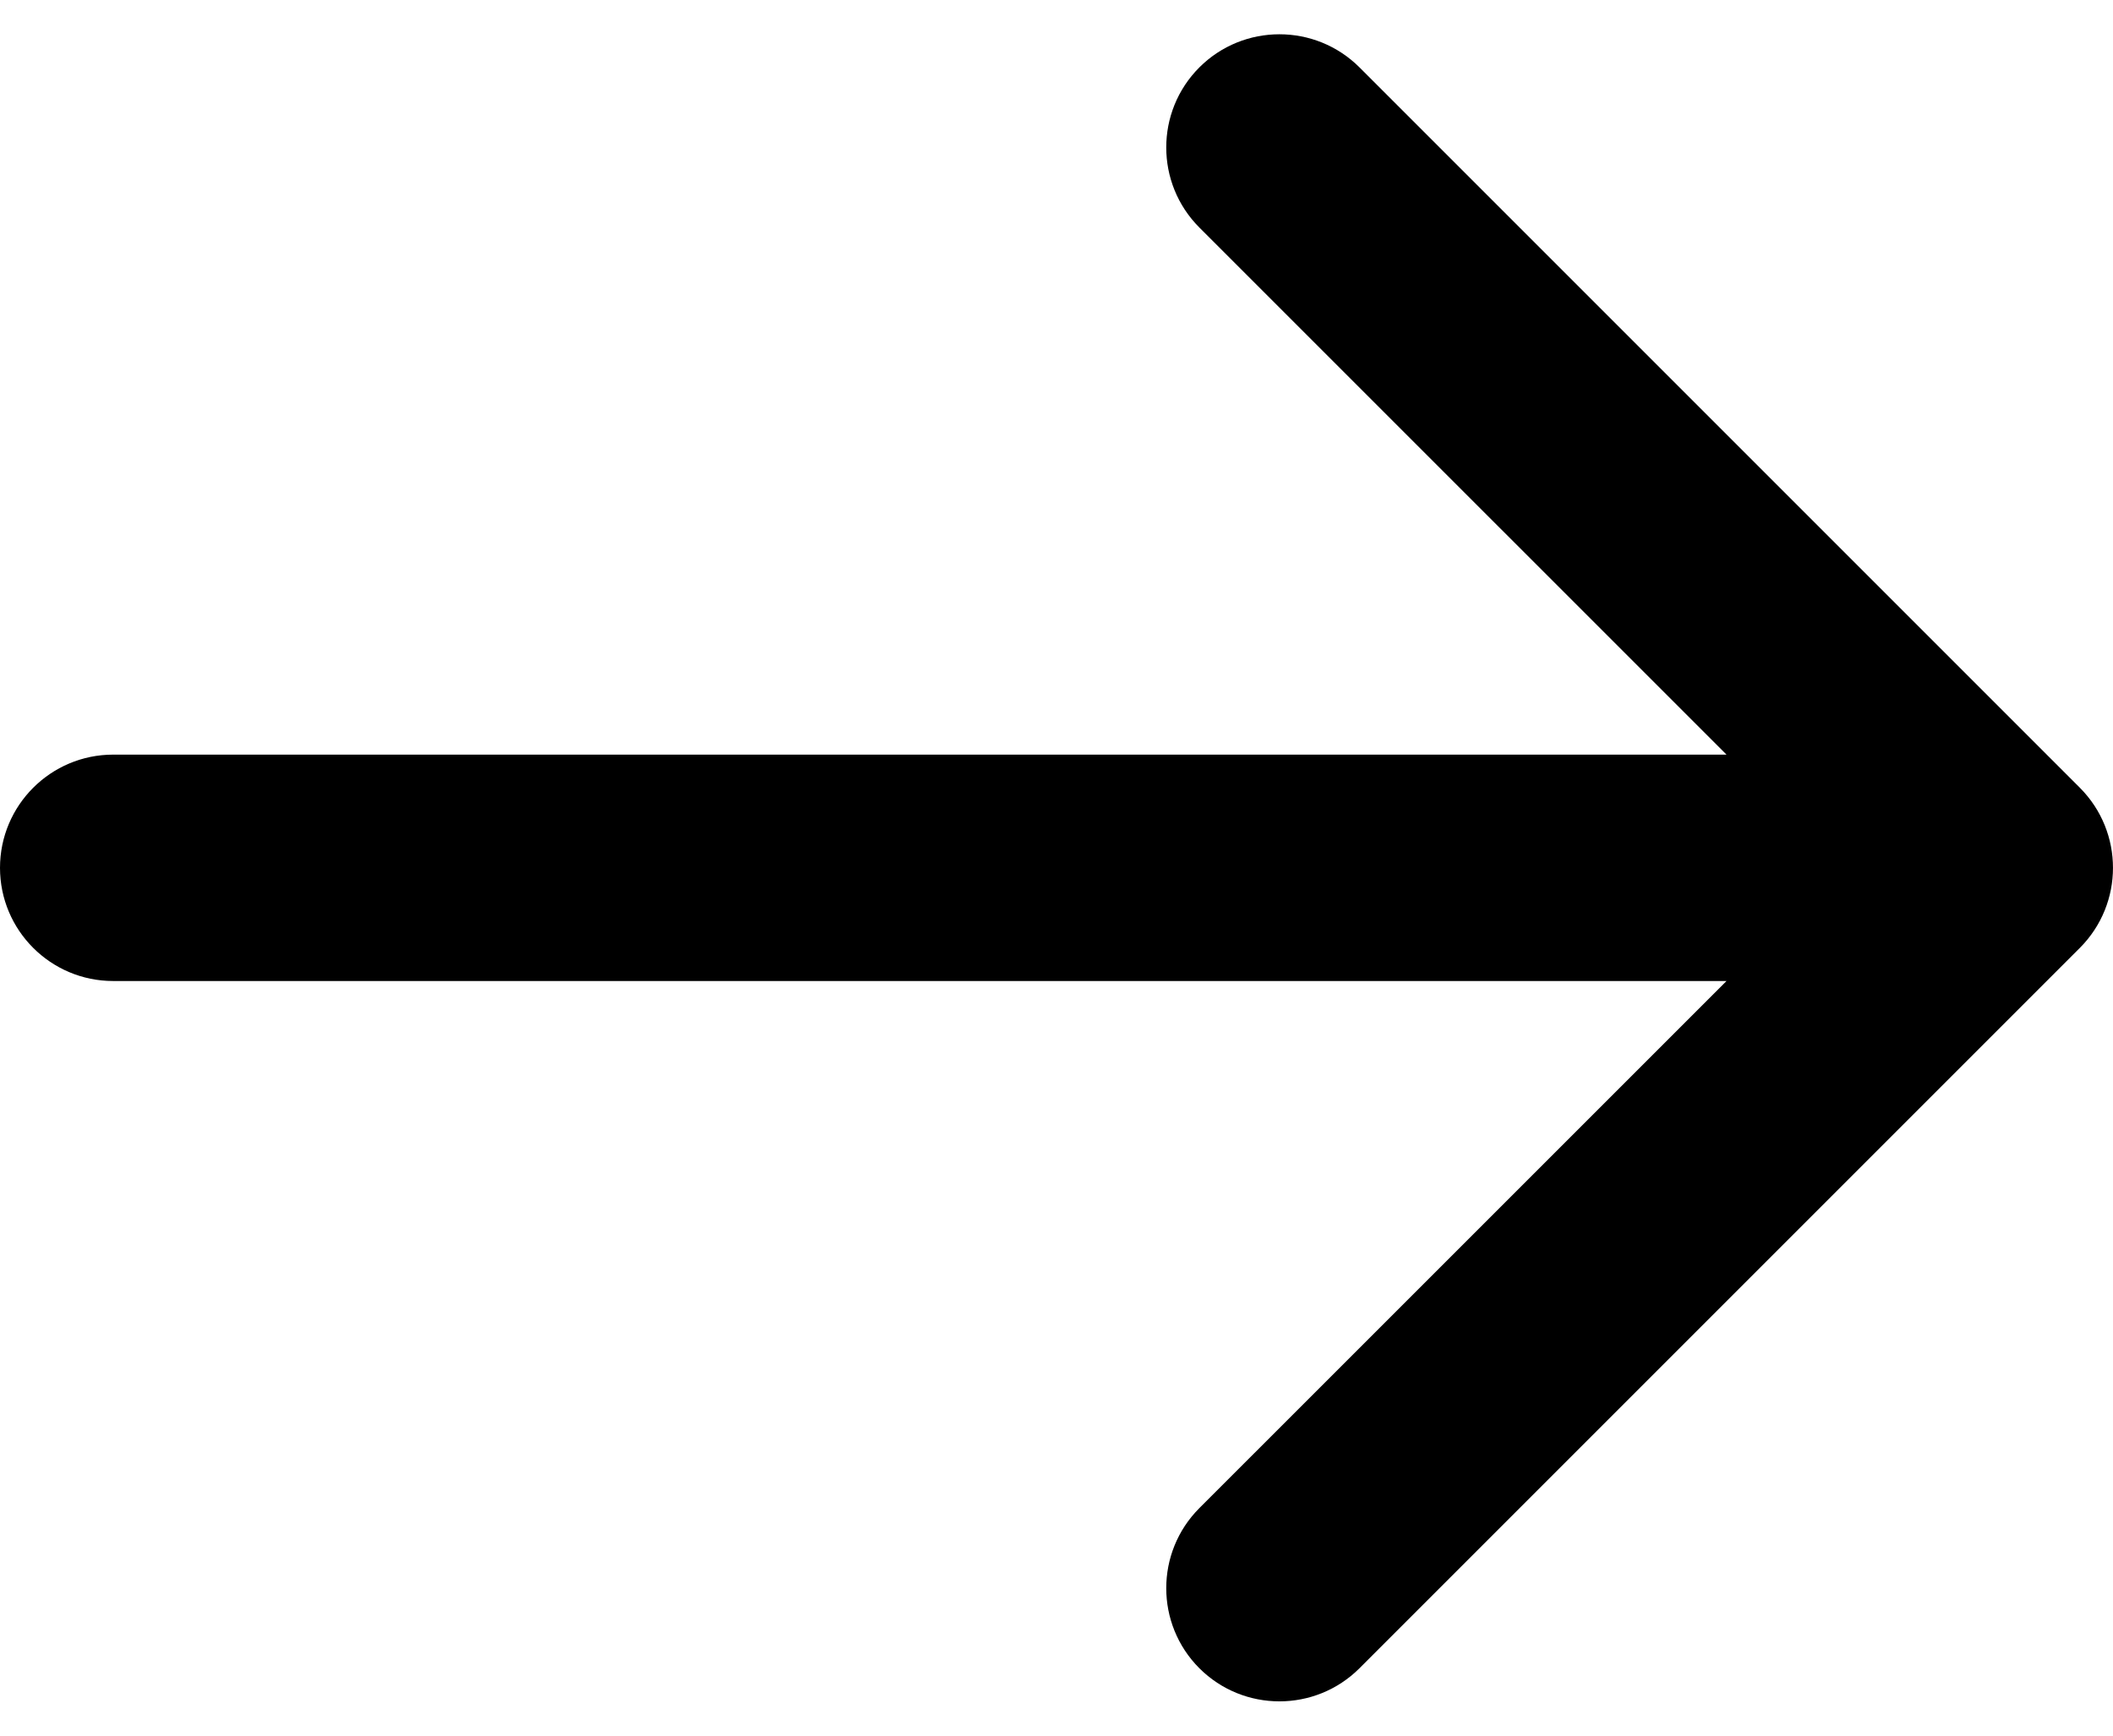 <svg width="28" height="23" viewBox="0 0 28 23" fill="none" xmlns="http://www.w3.org/2000/svg">
<path d="M1.5 10C0.672 10 7.24234e-08 10.672 0 11.5C-7.24234e-08 12.328 0.672 13 1.5 13L1.5 11.5L1.5 10ZM27.561 12.561C28.146 11.975 28.146 11.025 27.561 10.439L18.015 0.893C17.429 0.308 16.479 0.308 15.893 0.893C15.308 1.479 15.308 2.429 15.893 3.015L24.379 11.5L15.893 19.985C15.308 20.571 15.308 21.521 15.893 22.107C16.479 22.692 17.429 22.692 18.015 22.107L27.561 12.561ZM1.5 11.5L1.5 13L26.5 13L26.5 11.5L26.5 10L1.5 10L1.5 11.5Z" fill="black"/>
</svg>
